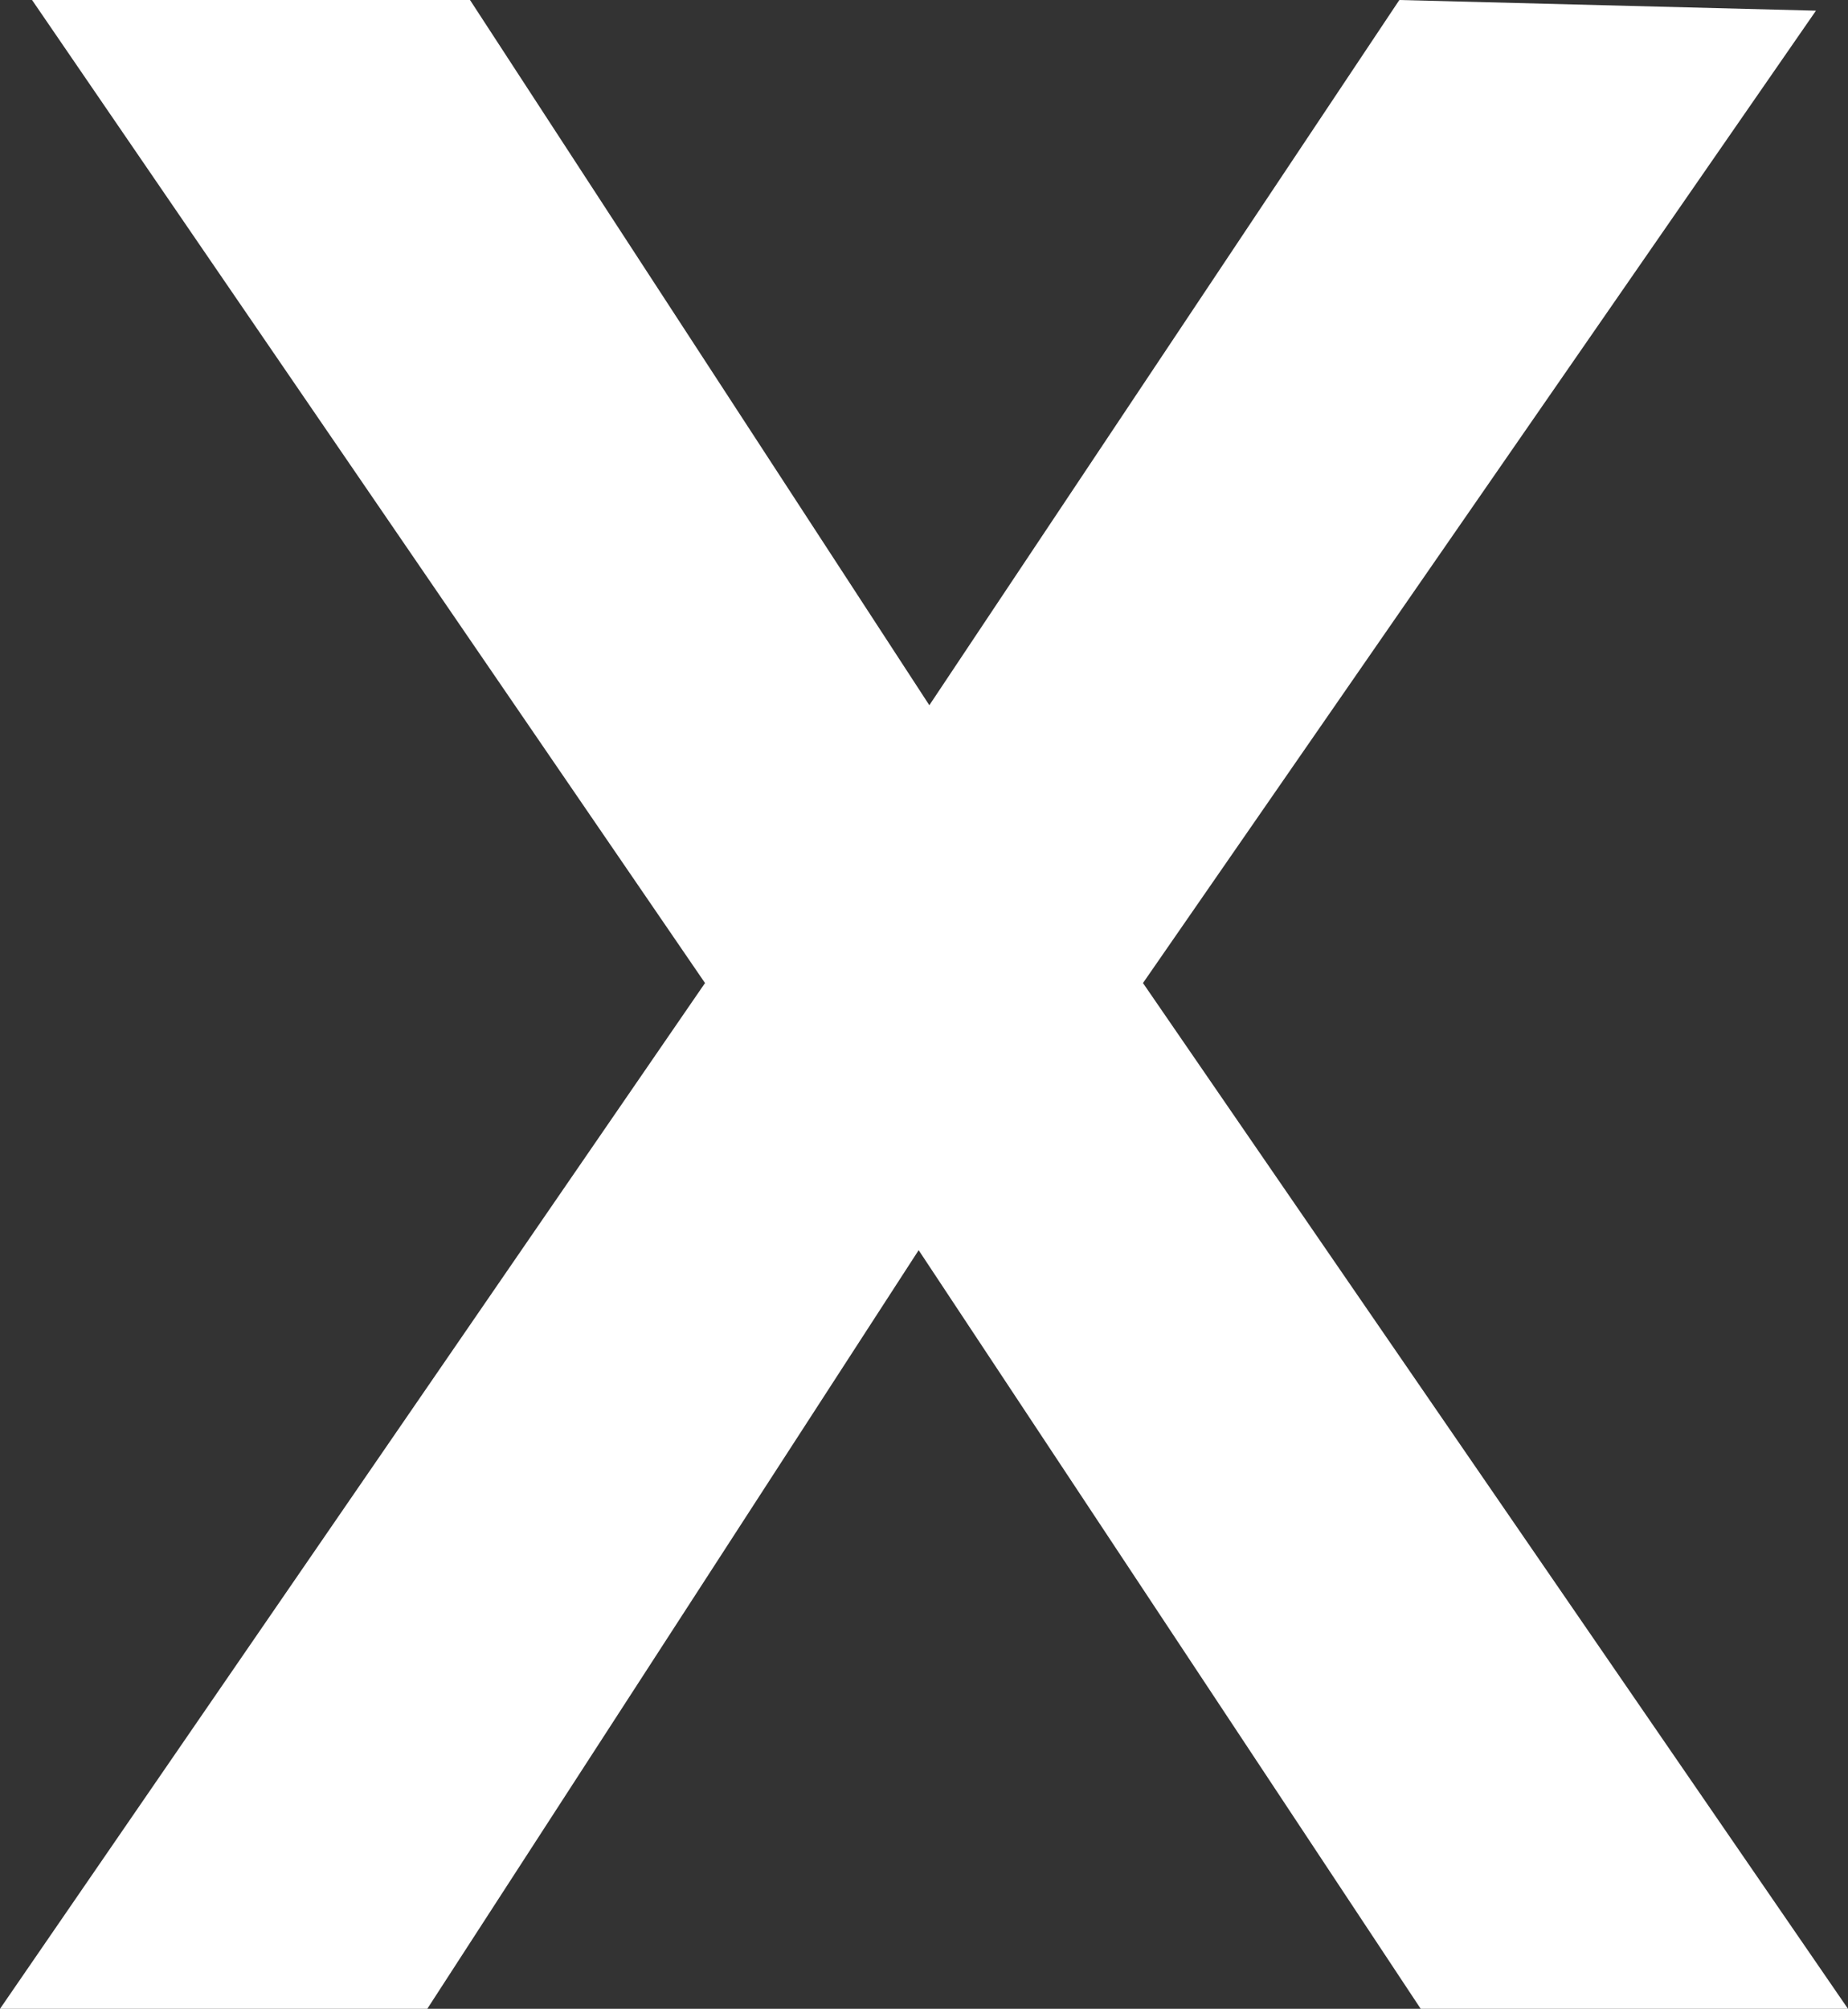 <?xml version="1.0" encoding="utf-8"?>
<!-- Generator: Adobe Illustrator 23.0.6, SVG Export Plug-In . SVG Version: 6.00 Build 0)  -->
<svg version="1.1" id="Layer_1" xmlns="http://www.w3.org/2000/svg" xmlns:xlink="http://www.w3.org/1999/xlink" x="0px" y="0px"
	 viewBox="0 0 17.3 18.8" style="enable-background:new 0 0 17.3 18.8;" xml:space="preserve">
<rect x="0" y="0" width="17.3" height="18.8" fill="#333333" stroke="none"/>
<style type="text/css">
	.st0{fill:#FFFFFF;}
</style>
<path id="Path_1470" class="st0" d="M0.3,0h4.1l4.3,6.6L13.1,0L17,0.1l-6.3,9.1l6.6,9.6h-4l-4.7-7.1L4,18.8H0l6.6-9.6L0.3,0z"/>
</svg>
